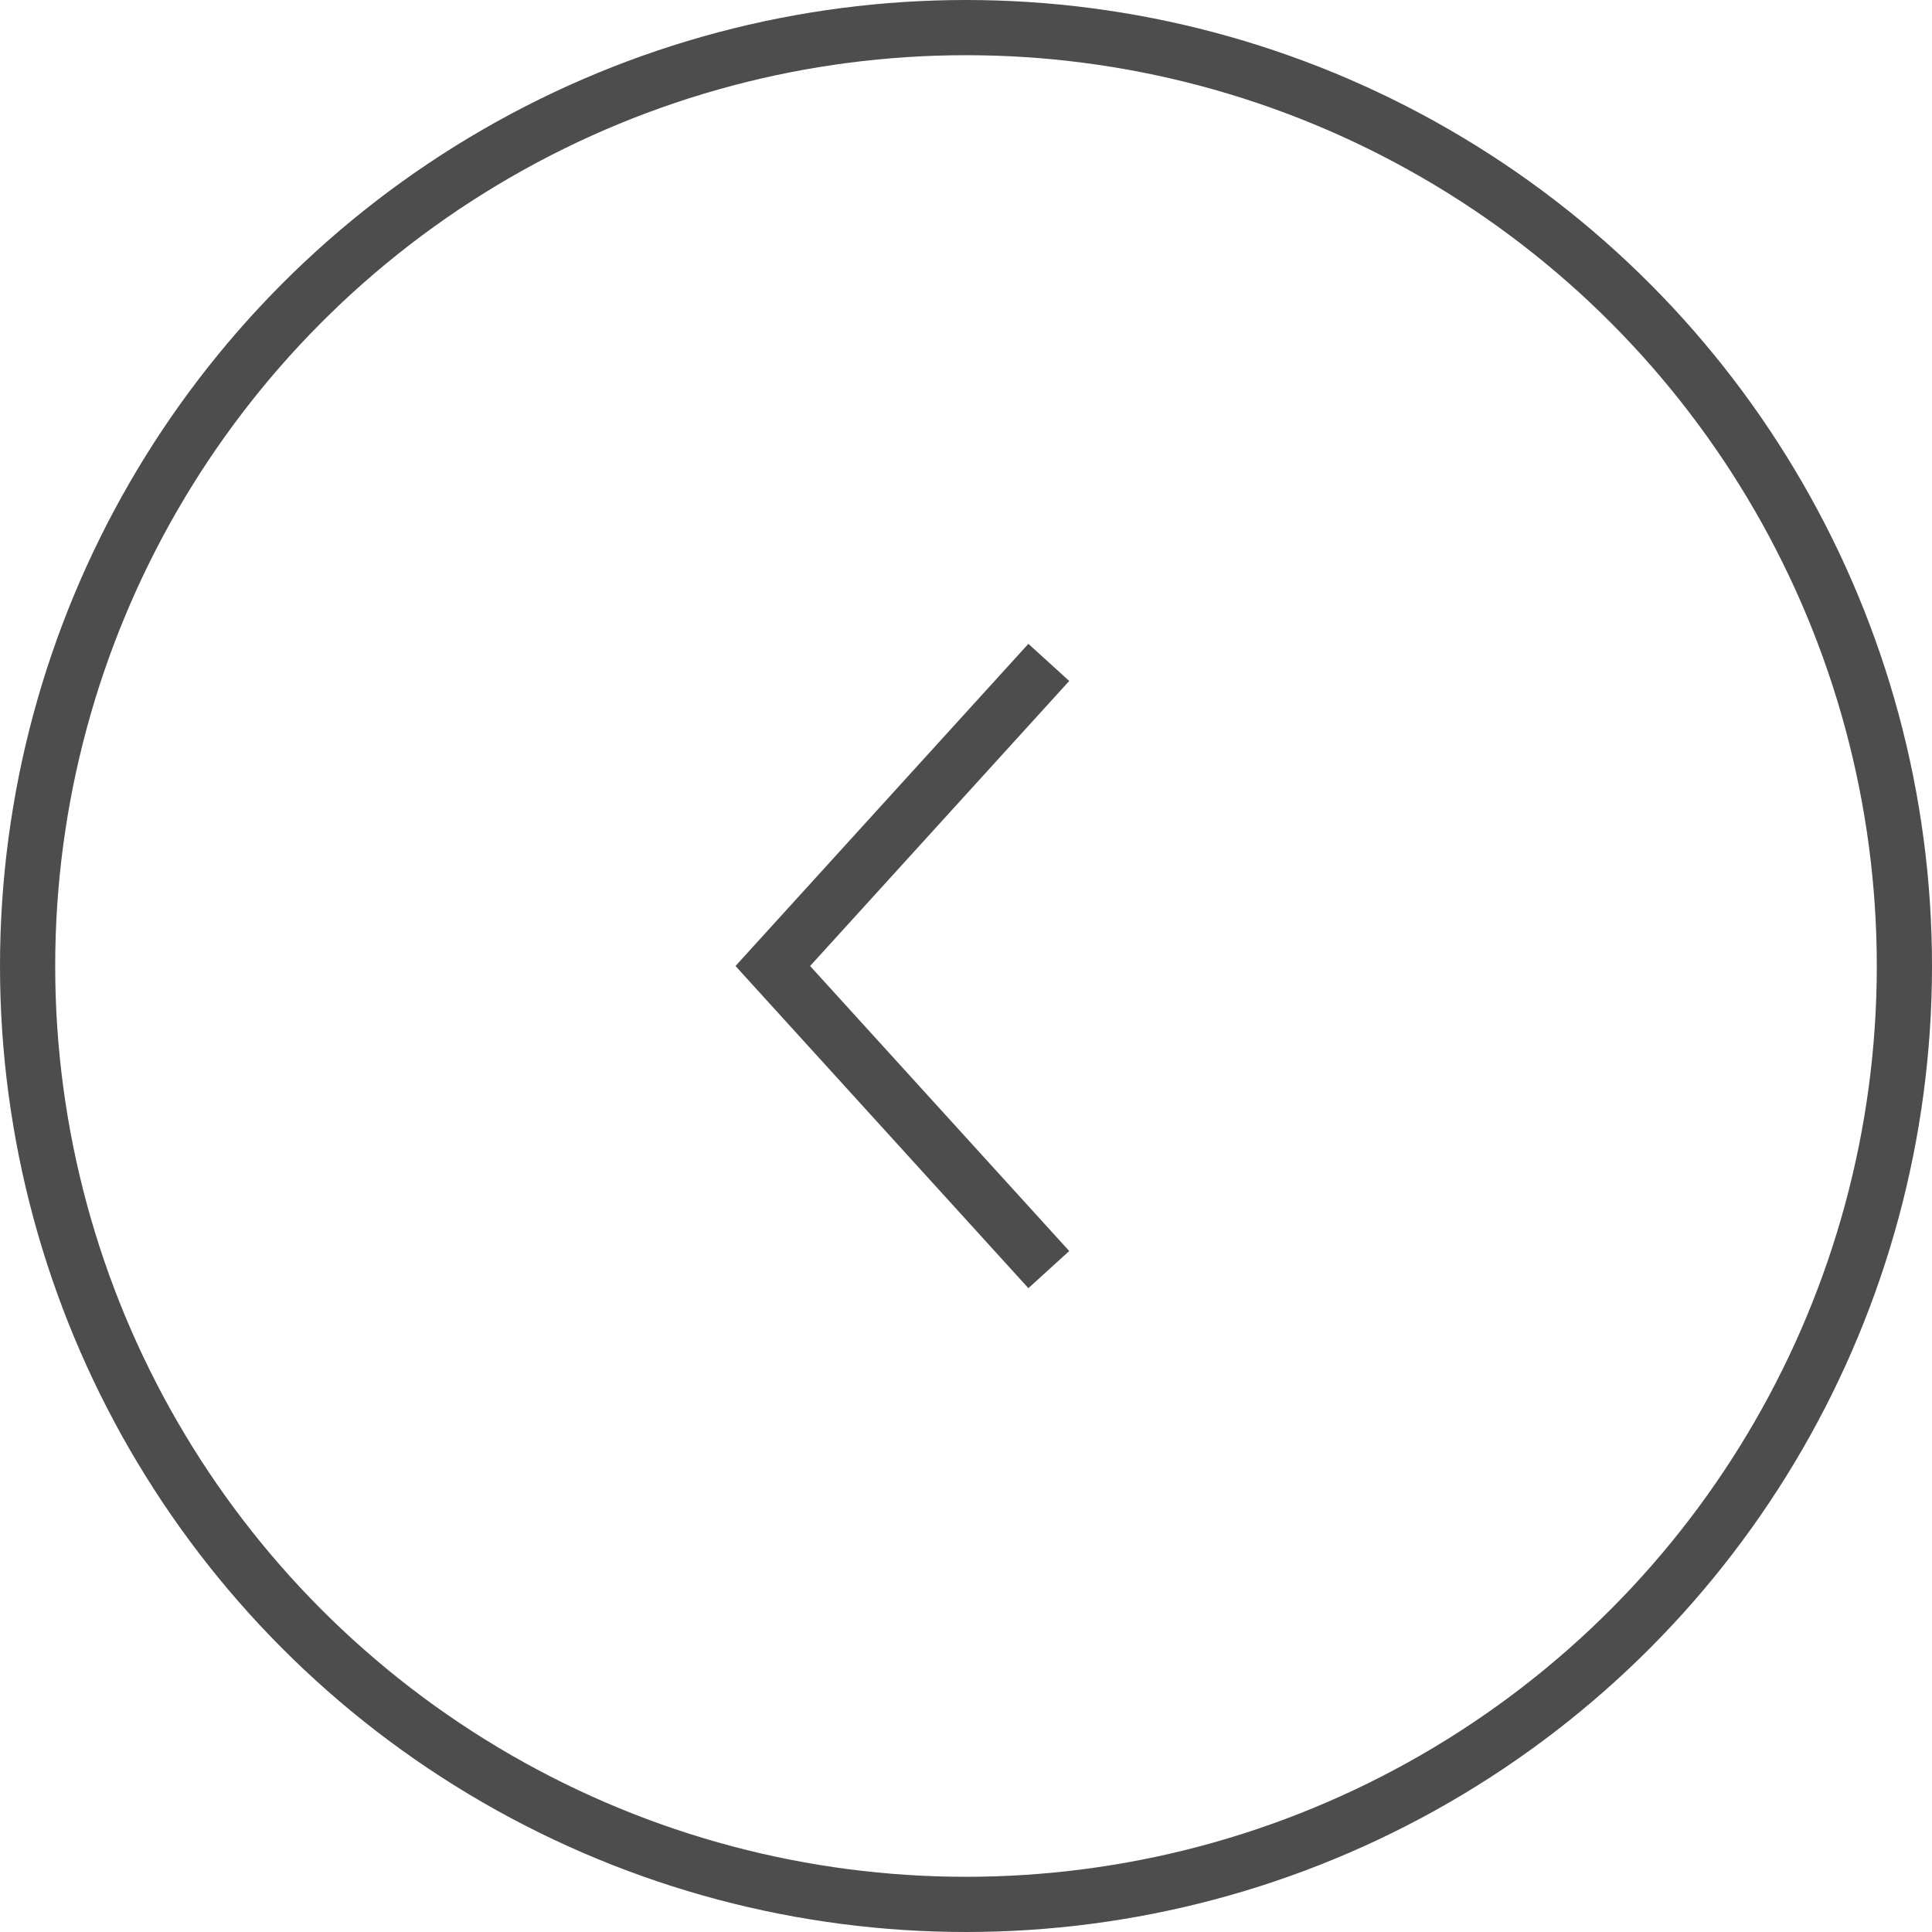 <svg width="70" height="70" viewBox="0 0 70 70" fill="none" xmlns="http://www.w3.org/2000/svg">
<circle cx="35" cy="35" r="34" transform="rotate(-180 35 35)" stroke="#4D4D4D" stroke-width="2"/>
<path d="M38 46L28 35L38 24" stroke="#4D4D4D" stroke-width="2"/>
</svg>
